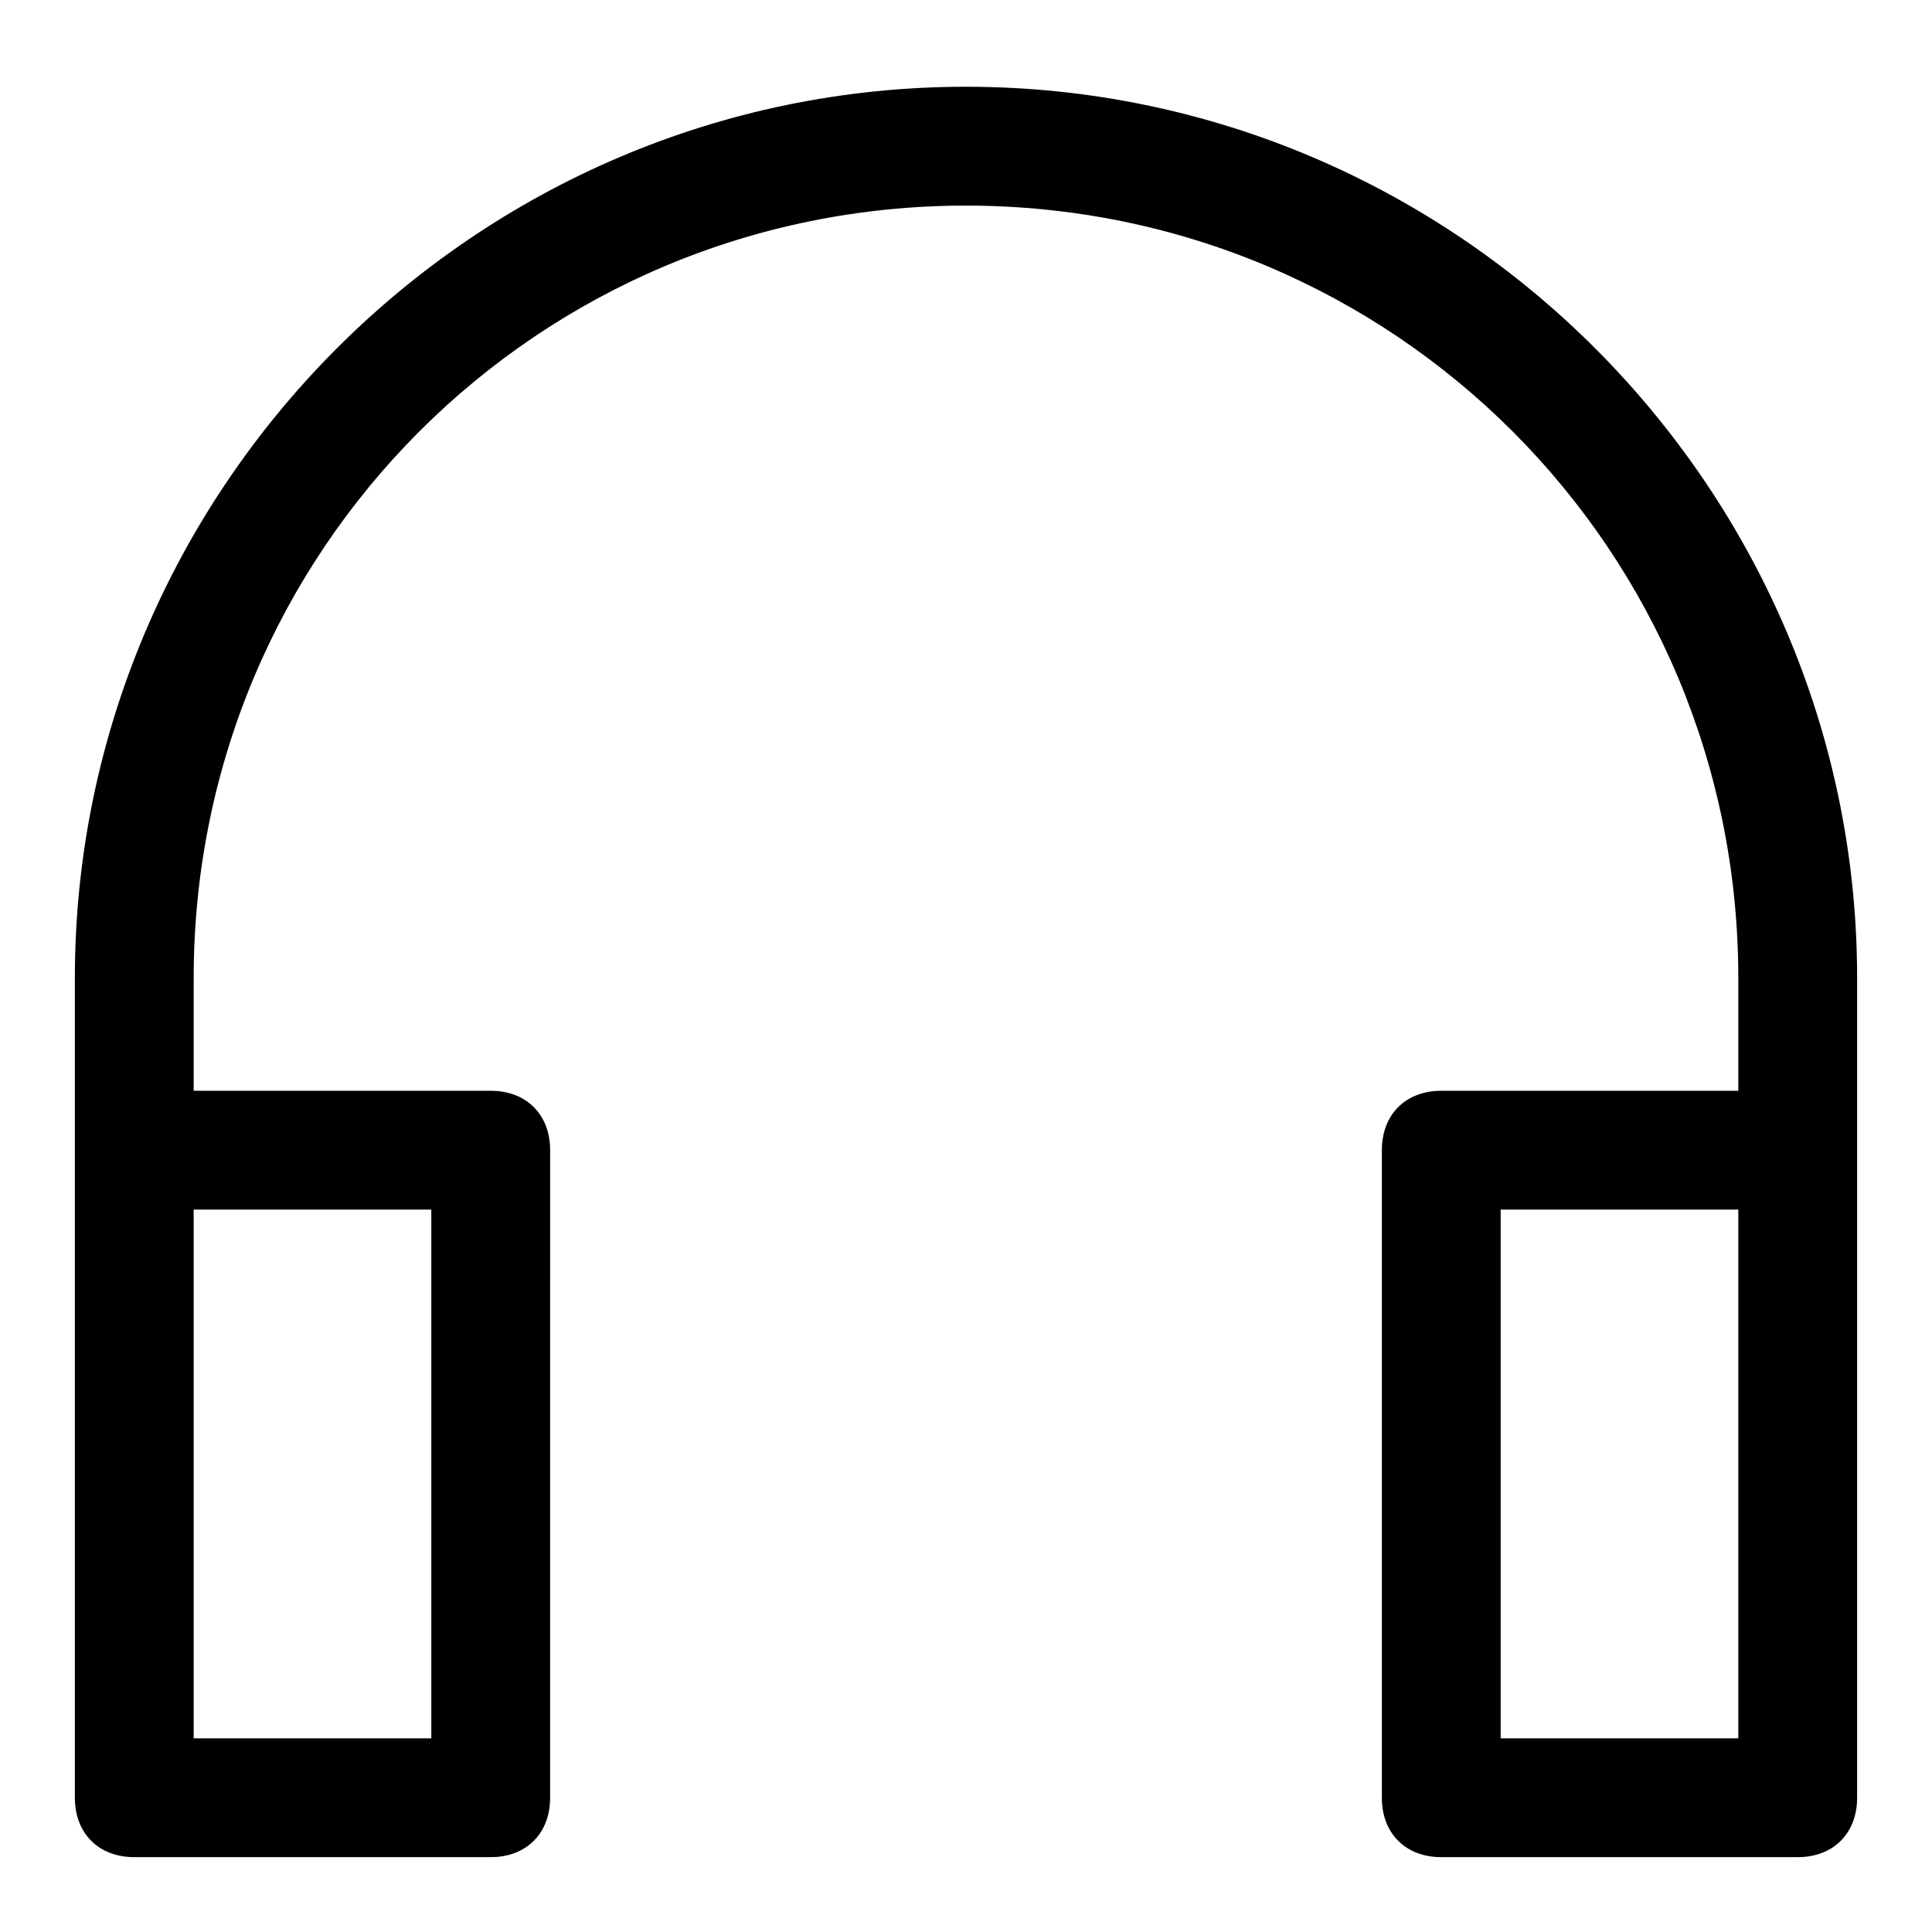 <?xml version="1.0" encoding="UTF-8"?>
<!-- Uploaded to: ICON Repo, www.svgrepo.com, Generator: ICON Repo Mixer Tools -->
<svg fill="#000000" width="800px" height="800px" version="1.1" viewBox="144 144 512 512" xmlns="http://www.w3.org/2000/svg">
 <path d="m400 166.99c-130.68 0-236.16 107.06-236.16 236.16v217.27c0 9.445 6.297 15.742 15.742 15.742h94.465c9.445 0 15.742-6.297 15.742-15.742l0.004-171.61c0-9.445-6.297-15.742-15.742-15.742h-78.723v-29.914c0-113.36 91.316-204.67 204.67-204.67 113.36 0 204.67 91.316 204.67 204.67v29.914h-78.719c-9.445 0-15.742 6.297-15.742 15.742v171.61c0 9.445 6.297 15.742 15.742 15.742h94.465c9.445 0 15.742-6.297 15.742-15.742v-217.27c0.004-129.1-105.48-236.16-236.16-236.16zm-141.7 297.56v140.12h-62.977v-140.12zm346.37 140.12h-62.977v-140.12h62.977z"/>
</svg>